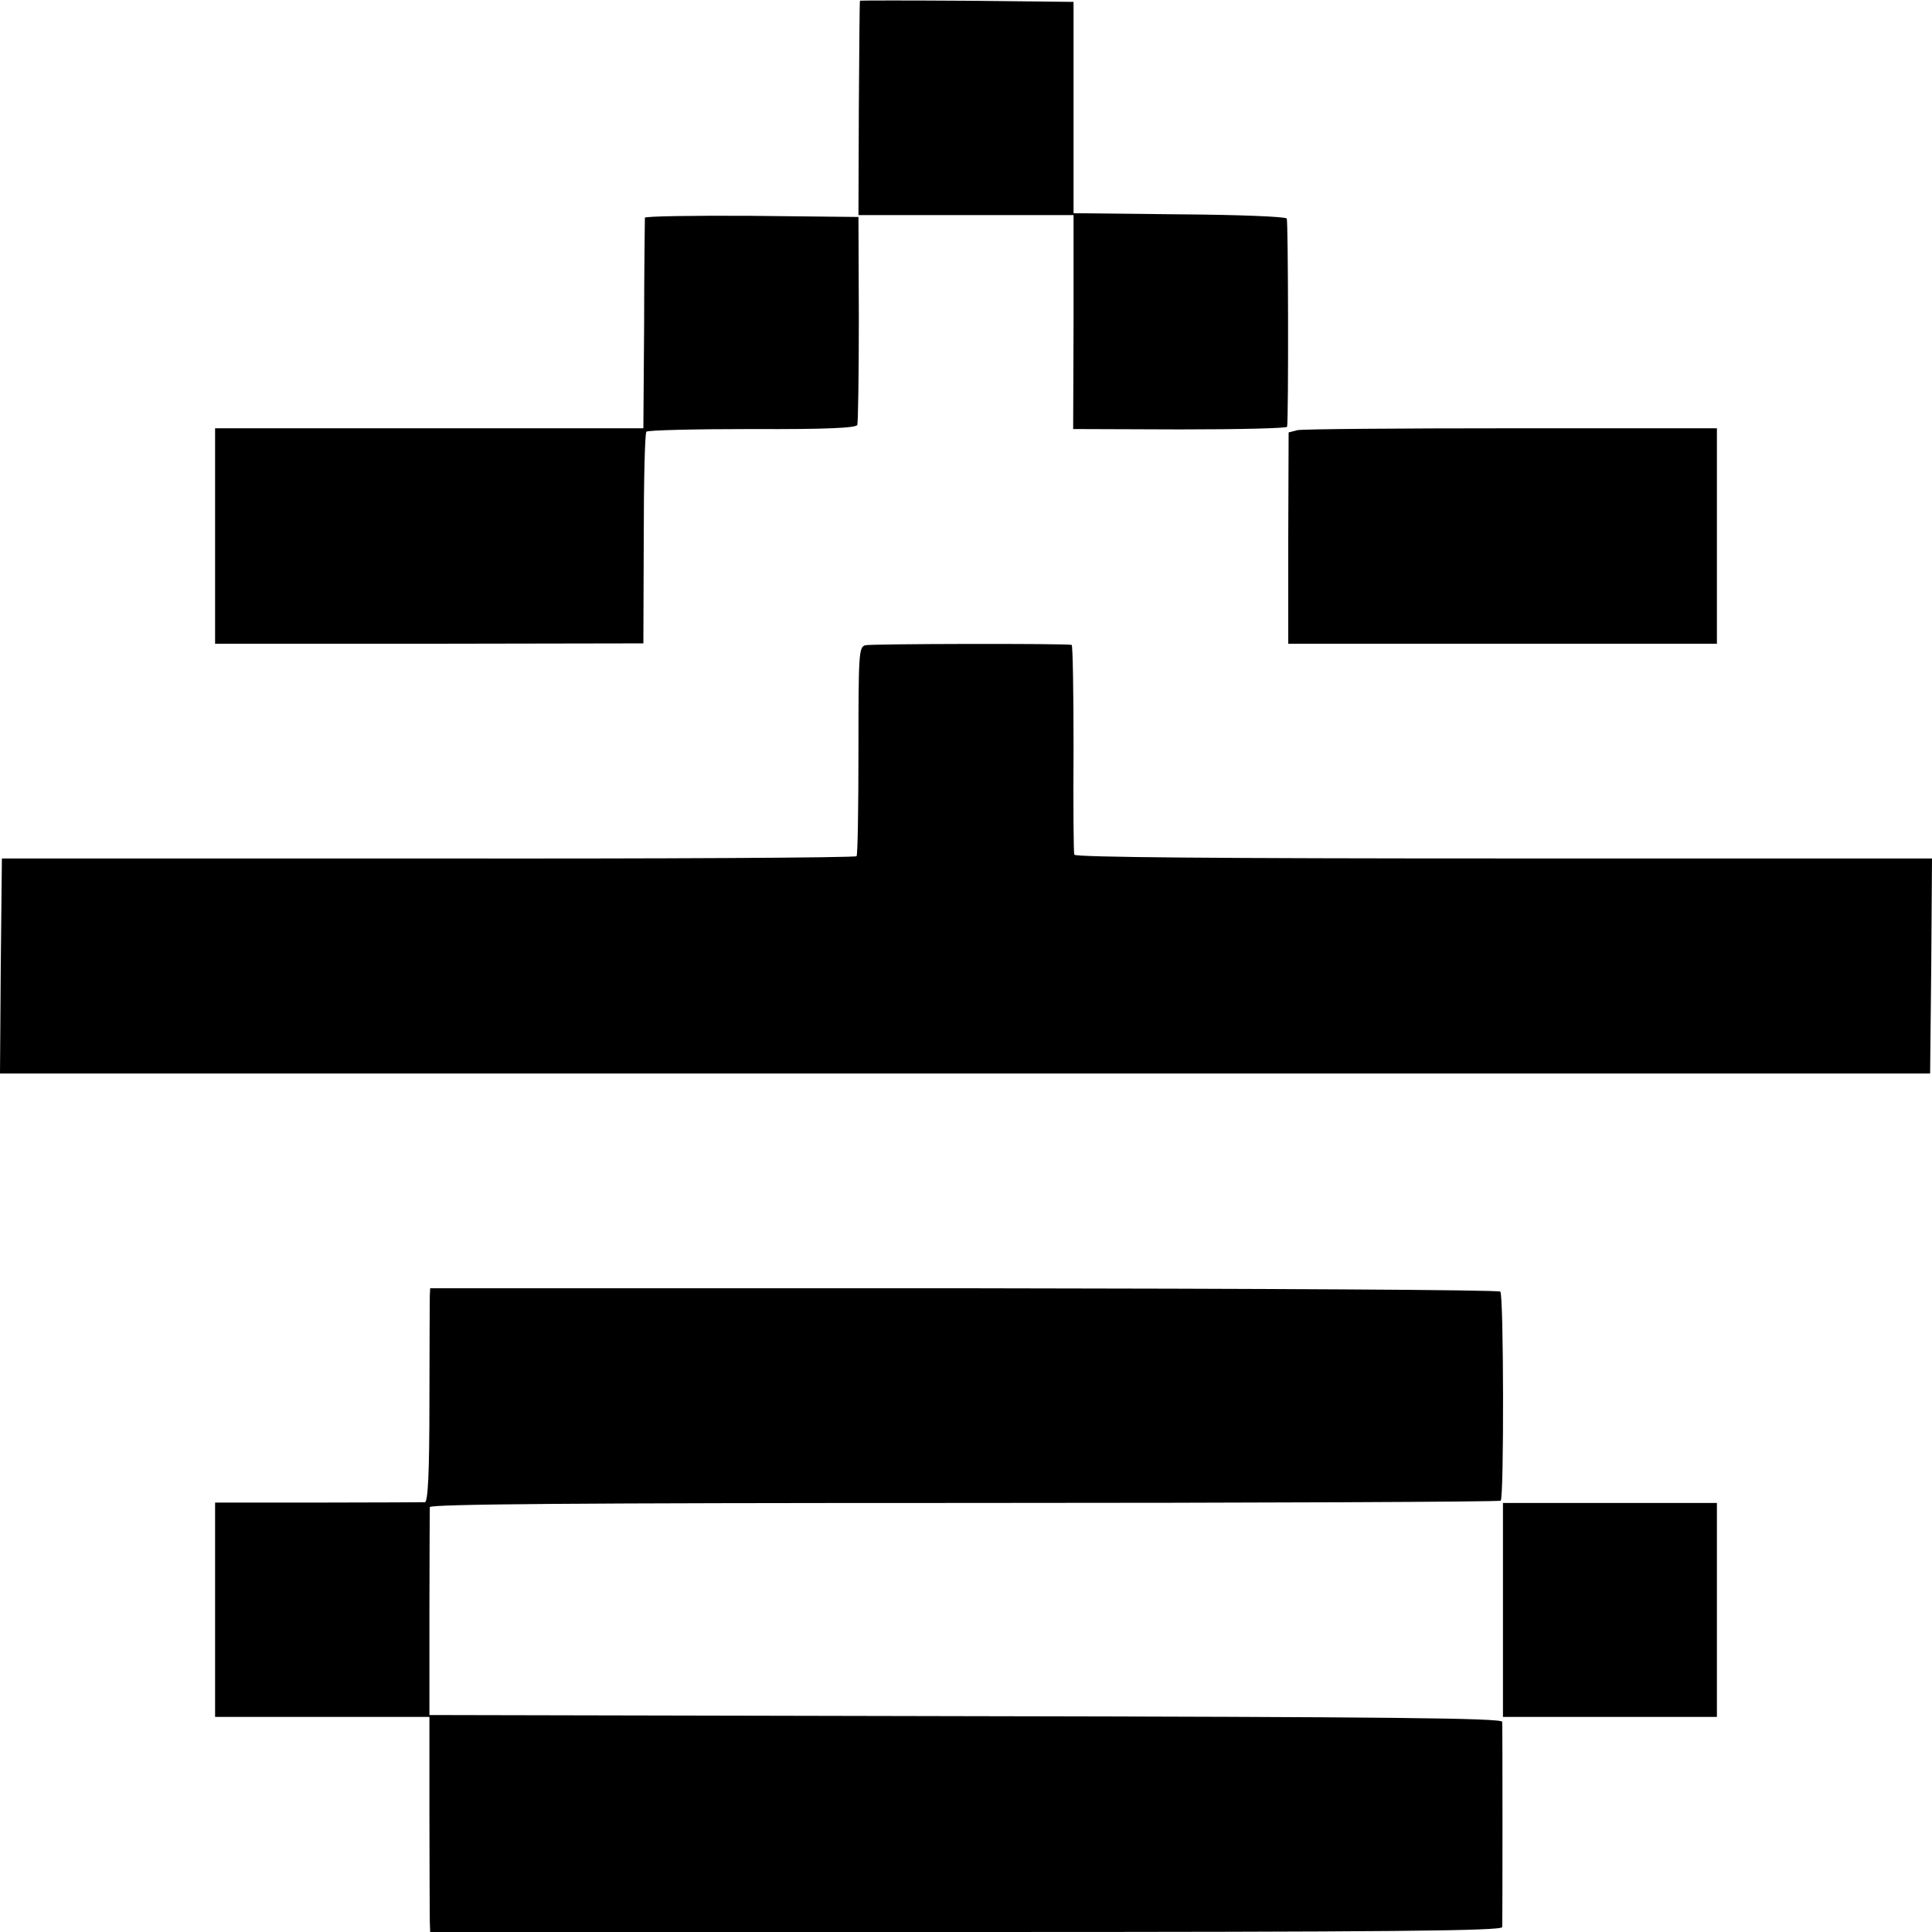 <?xml version="1.0" standalone="no"?>
<!DOCTYPE svg PUBLIC "-//W3C//DTD SVG 20010904//EN"
 "http://www.w3.org/TR/2001/REC-SVG-20010904/DTD/svg10.dtd">
<svg version="1.0" xmlns="http://www.w3.org/2000/svg"
 width="512pt" height="512pt" viewBox="0 0 512 512"
 preserveAspectRatio="xMidYMid meet">
<g transform="translate(0,512) scale(0.1,-0.1)"
fill="#000000" stroke="none">
<path d="M2279 5118 c-1 -2 -2 -130 -3 -285 l-1 -283 285 0 285 0 0 -284 -1
-283 283 -1 c156 0 283 3 284 7 4 27 3 545 -1 552 -4 5 -132 10 -285 11 l-280
3 0 280 0 280 -282 3 c-156 1 -284 1 -284 0z"/>
<path d="M1709 4543 c0 -5 -2 -132 -2 -283 l-2 -275 -567 0 -568 0 0 -286 0
-285 568 0 567 1 1 277 c0 153 3 280 7 284 4 4 130 7 281 7 196 -1 276 3 278
11 2 6 4 133 4 281 l-1 270 -283 3 c-155 1 -282 -1 -283 -5z"/>
<path d="M3438 3980 l-23 -6 -1 -280 0 -280 568 0 568 0 0 285 0 286 -544 0
c-300 0 -555 -2 -568 -5z"/>
<path d="M2293 3410 c-17 -5 -18 -22 -18 -278 0 -151 -2 -277 -5 -281 -3 -4
-513 -7 -1135 -6 l-1130 0 -3 -285 -2 -285 2557 0 2558 0 3 285 2 285 -1135 0
c-751 0 -1136 3 -1138 10 -2 5 -3 133 -2 283 0 149 -2 272 -5 273 -20 4 -533
3 -547 -1z"/>
<path d="M1139 1686 c0 -12 -1 -139 -1 -283 0 -189 -4 -263 -12 -264 -6 0
-134 -1 -283 -1 l-273 0 0 -284 0 -284 284 0 284 0 0 -257 c0 -142 1 -270 1
-285 l1 -28 1420 0 c1129 0 1420 3 1421 13 1 17 1 529 0 544 -1 10 -296 13
-1422 15 l-1421 3 0 270 c0 149 1 275 1 281 1 8 390 11 1416 11 779 0 1419 3
1422 6 9 9 8 546 -1 554 -4 5 -644 8 -1422 9 l-1414 0 -1 -20z"/>
<path d="M3983 854 l0 -284 283 0 284 0 0 284 0 283 -284 0 -283 0 0 -283z"/>
</g>
</svg>
